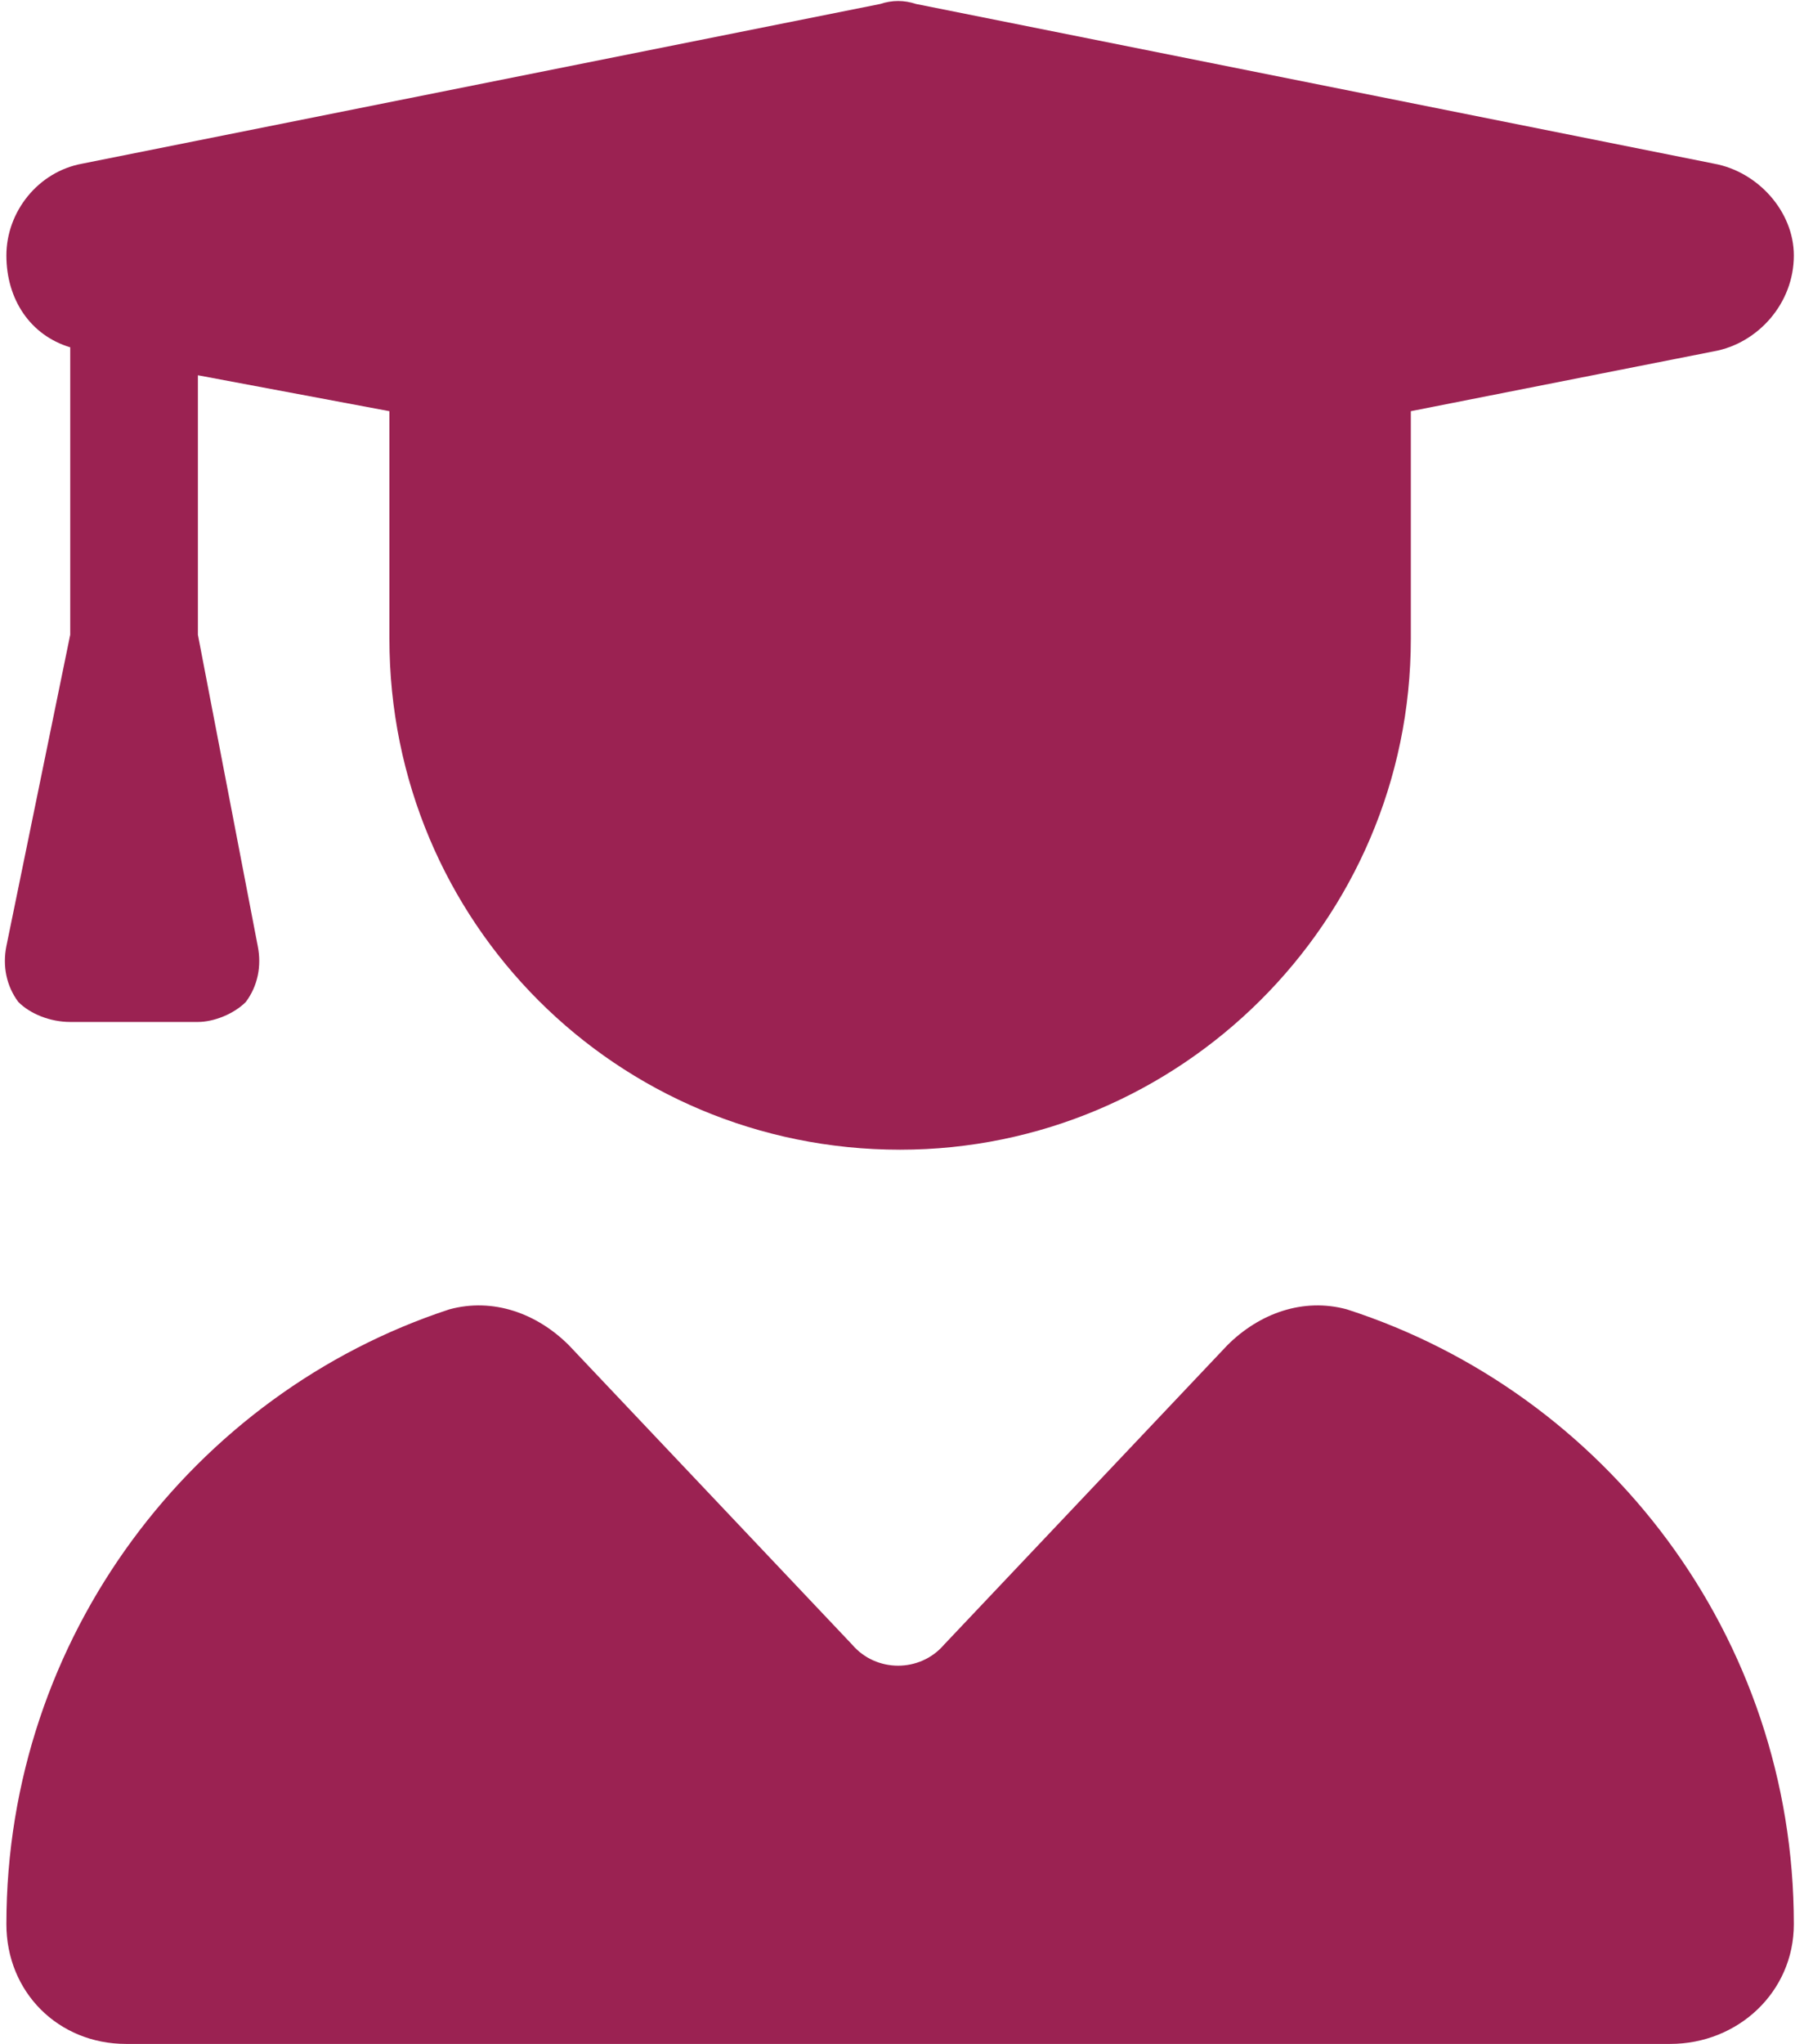 <svg width="71" height="80" viewBox="0 0 71 80" fill="none" xmlns="http://www.w3.org/2000/svg">
<path d="M34.469 0.156C34.938 0 35.406 0 35.875 0.156L67.125 6.406C68.844 6.719 70.25 8.281 70.25 10C70.25 11.875 68.844 13.438 67.125 13.75L55.25 16.094V25C55.25 36.094 46.188 45 35.25 45C24.156 45 15.25 36.094 15.25 25V16.094L7.75 14.688V24.844L10.094 37.031C10.25 37.812 10.094 38.594 9.625 39.219C9.156 39.688 8.375 40 7.75 40H2.75C1.969 40 1.188 39.688 0.719 39.219C0.25 38.594 0.094 37.812 0.25 37.031L2.75 24.844V13.594C1.188 13.125 0.25 11.719 0.25 10C0.25 8.281 1.5 6.719 3.219 6.406L34.469 0.156ZM17.594 51.25C19.312 50.781 21.031 51.406 22.281 52.656L33.375 64.375C34.312 65.469 36.031 65.469 36.969 64.375L48.062 52.656C49.312 51.406 51.031 50.781 52.75 51.25C62.906 54.531 70.25 64.062 70.25 75.312C70.25 77.969 68.062 80 65.406 80H4.938C2.281 80 0.25 77.969 0.25 75.312C0.25 64.062 7.594 54.531 17.594 51.25Z" fill="#9B2252"/>
</svg>

